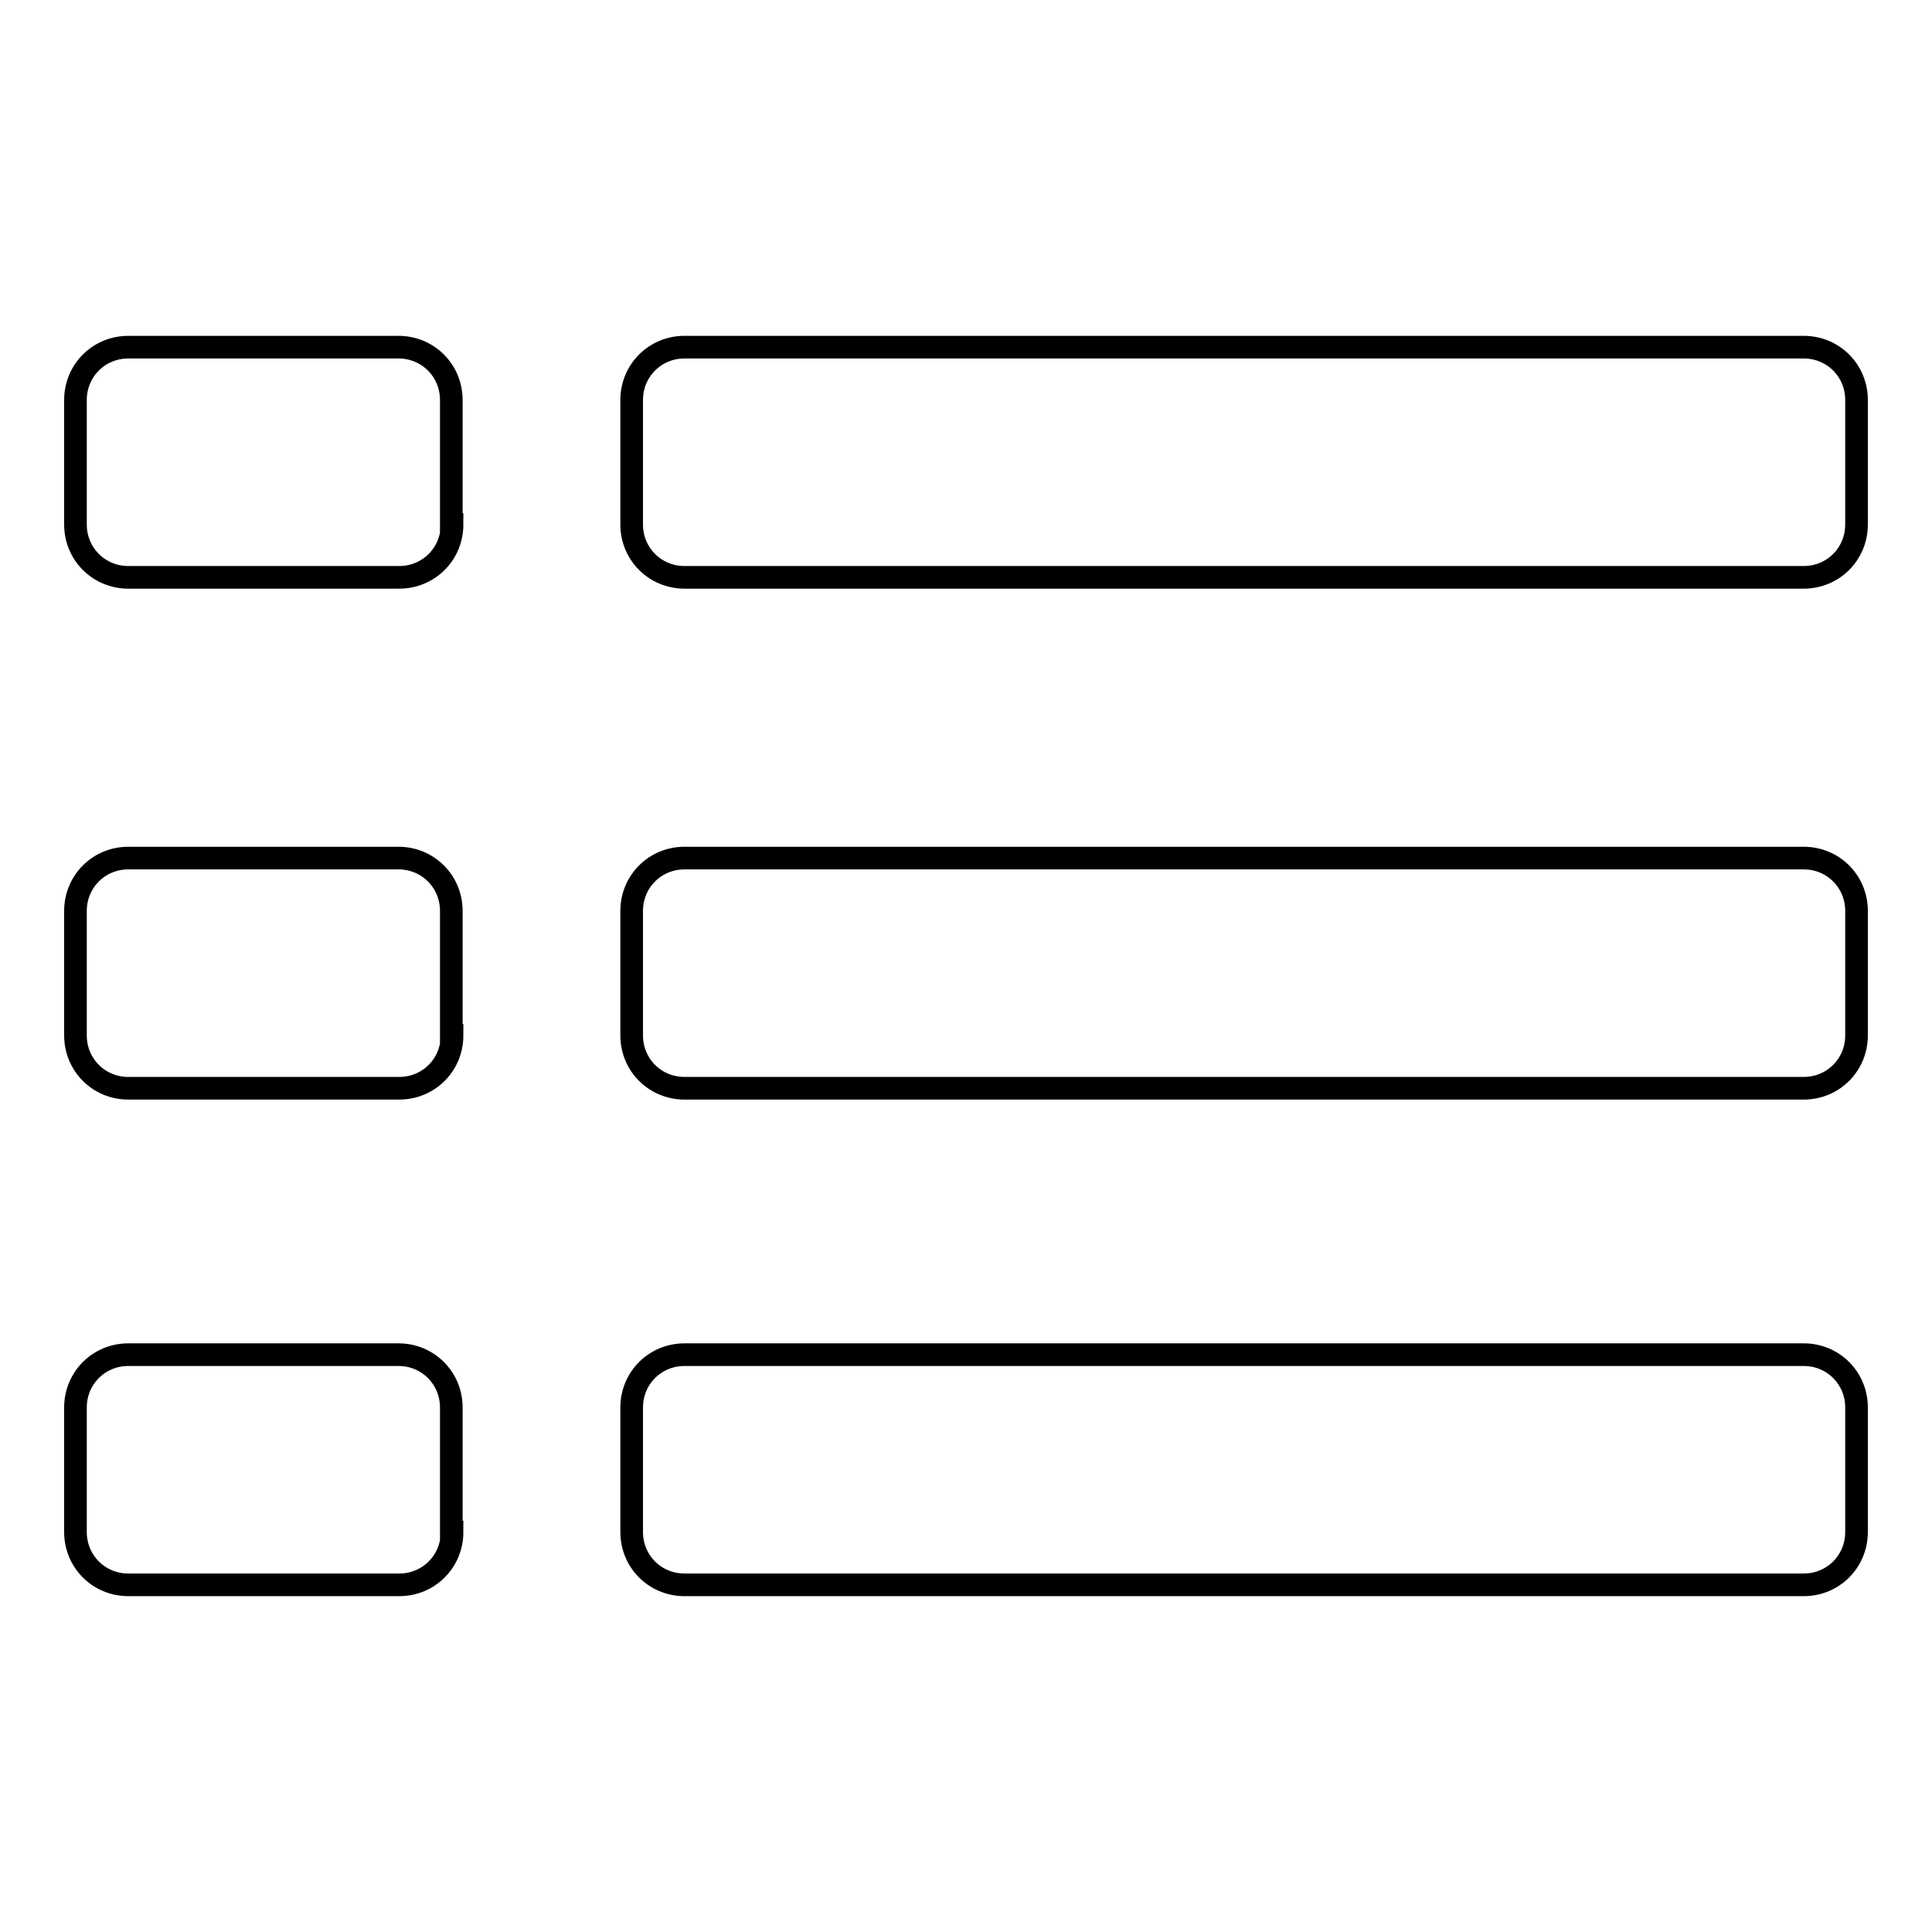 <?xml version="1.0" encoding="utf-8"?>
<!-- Svg Vector Icons : http://www.onlinewebfonts.com/icon -->
<!DOCTYPE svg PUBLIC "-//W3C//DTD SVG 1.1//EN" "http://www.w3.org/Graphics/SVG/1.1/DTD/svg11.dtd">
<svg version="1.1" xmlns="http://www.w3.org/2000/svg" xmlns:xlink="http://www.w3.org/1999/xlink" x="0px" y="0px" viewBox="0 0 256 256" enable-background="new 0 0 256 256" xml:space="preserve">
<g> <path stroke-width="3" fill-opacity="0" stroke="#000000"  d="M59.9,69.5c0,3.9-3.1,7-7,7H17c-3.9,0-7-3.1-7-7V53c0-3.9,3.1-7,7-7h35.8c3.9,0,7,3.1,7,7V69.5z M246,69.5 c0,3.9-3.1,7-7,7H90.7c-3.9,0-7-3.1-7-7V53c0-3.9,3.1-7,7-7H239c3.9,0,7,3.1,7,7V69.5L246,69.5z M59.9,137.2c0,3.9-3.1,7-7,7H17 c-3.9,0-7-3.1-7-7v-16.5c0-3.9,3.1-7,7-7h35.8c3.9,0,7,3.1,7,7V137.2z M246,137.2c0,3.9-3.1,7-7,7H90.7c-3.9,0-7-3.1-7-7v-16.5 c0-3.9,3.1-7,7-7H239c3.9,0,7,3.1,7,7V137.2L246,137.2z M59.9,203c0,3.9-3.1,7-7,7H17c-3.9,0-7-3.1-7-7v-16.5c0-3.9,3.1-7,7-7h35.8 c3.9,0,7,3.1,7,7V203z M246,203c0,3.9-3.1,7-7,7H90.7c-3.9,0-7-3.1-7-7v-16.5c0-3.9,3.1-7,7-7H239c3.9,0,7,3.1,7,7V203L246,203z"/></g>
</svg>